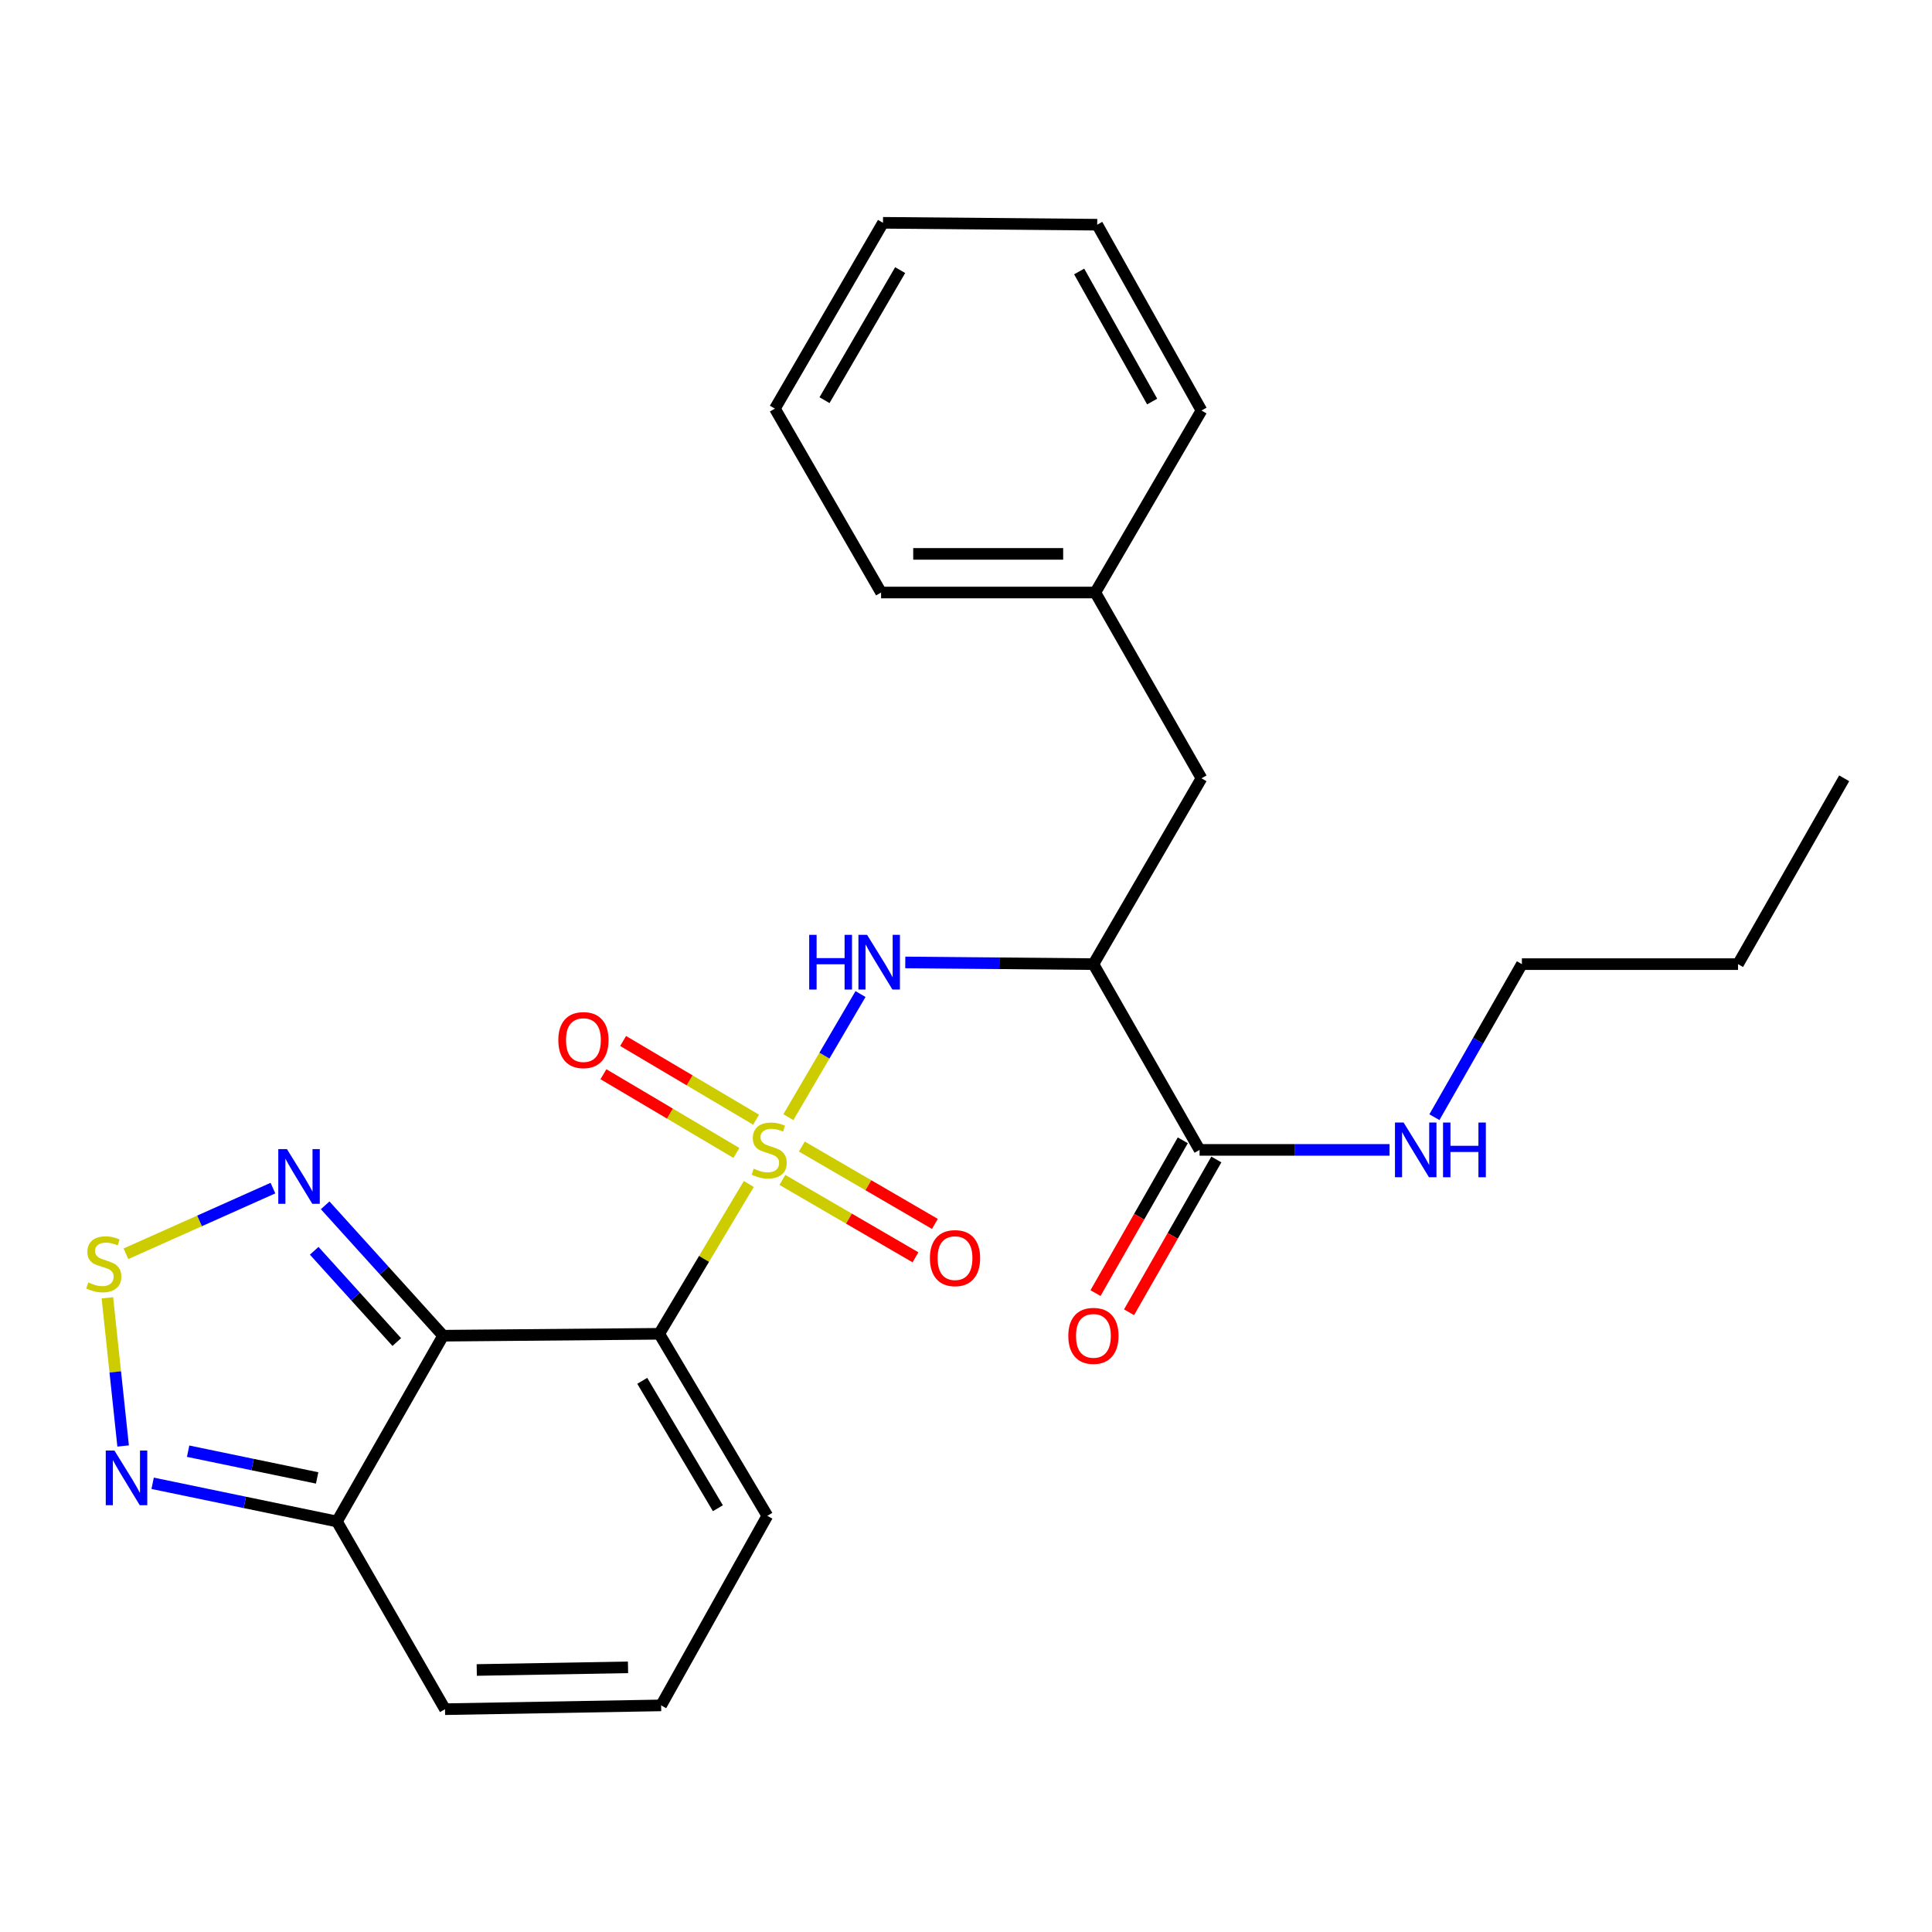 <?xml version='1.0' encoding='iso-8859-1'?>
<svg version='1.1' baseProfile='full'
              xmlns='http://www.w3.org/2000/svg'
                      xmlns:rdkit='http://www.rdkit.org/xml'
                      xmlns:xlink='http://www.w3.org/1999/xlink'
                  xml:space='preserve'
width='1000px' height='1000px' viewBox='0 0 1000 1000'>
<!-- END OF HEADER -->
<rect style='opacity:1.0;fill:#FFFFFF;stroke:none' width='1000' height='1000' x='0' y='0'> </rect>
<path class='bond-0' d='M 387.58,612.838 L 364.405,651.604' style='fill:none;fill-rule:evenodd;stroke:#CCCC00;stroke-width:6px;stroke-linecap:butt;stroke-linejoin:miter;stroke-opacity:1' />
<path class='bond-0' d='M 364.405,651.604 L 341.23,690.37' style='fill:none;fill-rule:evenodd;stroke:#000000;stroke-width:6px;stroke-linecap:butt;stroke-linejoin:miter;stroke-opacity:1' />
<path class='bond-2' d='M 408.055,578.25 L 426.727,546.384' style='fill:none;fill-rule:evenodd;stroke:#CCCC00;stroke-width:6px;stroke-linecap:butt;stroke-linejoin:miter;stroke-opacity:1' />
<path class='bond-2' d='M 426.727,546.384 L 445.398,514.518' style='fill:none;fill-rule:evenodd;stroke:#0000FF;stroke-width:6px;stroke-linecap:butt;stroke-linejoin:miter;stroke-opacity:1' />
<path class='bond-9' d='M 404.968,610.726 L 439.41,630.756' style='fill:none;fill-rule:evenodd;stroke:#CCCC00;stroke-width:6px;stroke-linecap:butt;stroke-linejoin:miter;stroke-opacity:1' />
<path class='bond-9' d='M 439.41,630.756 L 473.852,650.786' style='fill:none;fill-rule:evenodd;stroke:#FF0000;stroke-width:6px;stroke-linecap:butt;stroke-linejoin:miter;stroke-opacity:1' />
<path class='bond-9' d='M 415.02,593.44 L 449.463,613.47' style='fill:none;fill-rule:evenodd;stroke:#CCCC00;stroke-width:6px;stroke-linecap:butt;stroke-linejoin:miter;stroke-opacity:1' />
<path class='bond-9' d='M 449.463,613.47 L 483.905,633.499' style='fill:none;fill-rule:evenodd;stroke:#FF0000;stroke-width:6px;stroke-linecap:butt;stroke-linejoin:miter;stroke-opacity:1' />
<path class='bond-10' d='M 391.352,579.553 L 356.937,559.182' style='fill:none;fill-rule:evenodd;stroke:#CCCC00;stroke-width:6px;stroke-linecap:butt;stroke-linejoin:miter;stroke-opacity:1' />
<path class='bond-10' d='M 356.937,559.182 L 322.522,538.812' style='fill:none;fill-rule:evenodd;stroke:#FF0000;stroke-width:6px;stroke-linecap:butt;stroke-linejoin:miter;stroke-opacity:1' />
<path class='bond-10' d='M 381.166,596.761 L 346.751,576.391' style='fill:none;fill-rule:evenodd;stroke:#CCCC00;stroke-width:6px;stroke-linecap:butt;stroke-linejoin:miter;stroke-opacity:1' />
<path class='bond-10' d='M 346.751,576.391 L 312.336,556.02' style='fill:none;fill-rule:evenodd;stroke:#FF0000;stroke-width:6px;stroke-linecap:butt;stroke-linejoin:miter;stroke-opacity:1' />
<path class='bond-1' d='M 341.23,690.37 L 229.359,691.359' style='fill:none;fill-rule:evenodd;stroke:#000000;stroke-width:6px;stroke-linecap:butt;stroke-linejoin:miter;stroke-opacity:1' />
<path class='bond-11' d='M 341.23,690.37 L 397.166,784.578' style='fill:none;fill-rule:evenodd;stroke:#000000;stroke-width:6px;stroke-linecap:butt;stroke-linejoin:miter;stroke-opacity:1' />
<path class='bond-11' d='M 332.426,714.711 L 371.581,780.656' style='fill:none;fill-rule:evenodd;stroke:#000000;stroke-width:6px;stroke-linecap:butt;stroke-linejoin:miter;stroke-opacity:1' />
<path class='bond-4' d='M 229.359,691.359 L 198.83,657.615' style='fill:none;fill-rule:evenodd;stroke:#000000;stroke-width:6px;stroke-linecap:butt;stroke-linejoin:miter;stroke-opacity:1' />
<path class='bond-4' d='M 198.83,657.615 L 168.301,623.87' style='fill:none;fill-rule:evenodd;stroke:#0000FF;stroke-width:6px;stroke-linecap:butt;stroke-linejoin:miter;stroke-opacity:1' />
<path class='bond-4' d='M 205.371,694.651 L 184.001,671.03' style='fill:none;fill-rule:evenodd;stroke:#000000;stroke-width:6px;stroke-linecap:butt;stroke-linejoin:miter;stroke-opacity:1' />
<path class='bond-4' d='M 184.001,671.03 L 162.631,647.409' style='fill:none;fill-rule:evenodd;stroke:#0000FF;stroke-width:6px;stroke-linecap:butt;stroke-linejoin:miter;stroke-opacity:1' />
<path class='bond-6' d='M 229.359,691.359 L 174.401,787.522' style='fill:none;fill-rule:evenodd;stroke:#000000;stroke-width:6px;stroke-linecap:butt;stroke-linejoin:miter;stroke-opacity:1' />
<path class='bond-3' d='M 468.569,498.155 L 517.26,498.594' style='fill:none;fill-rule:evenodd;stroke:#0000FF;stroke-width:6px;stroke-linecap:butt;stroke-linejoin:miter;stroke-opacity:1' />
<path class='bond-3' d='M 517.26,498.594 L 565.951,499.033' style='fill:none;fill-rule:evenodd;stroke:#000000;stroke-width:6px;stroke-linecap:butt;stroke-linejoin:miter;stroke-opacity:1' />
<path class='bond-8' d='M 565.951,499.033 L 620.898,595.185' style='fill:none;fill-rule:evenodd;stroke:#000000;stroke-width:6px;stroke-linecap:butt;stroke-linejoin:miter;stroke-opacity:1' />
<path class='bond-13' d='M 565.951,499.033 L 621.886,402.849' style='fill:none;fill-rule:evenodd;stroke:#000000;stroke-width:6px;stroke-linecap:butt;stroke-linejoin:miter;stroke-opacity:1' />
<path class='bond-5' d='M 141.274,614.961 L 103.23,631.955' style='fill:none;fill-rule:evenodd;stroke:#0000FF;stroke-width:6px;stroke-linecap:butt;stroke-linejoin:miter;stroke-opacity:1' />
<path class='bond-5' d='M 103.23,631.955 L 65.186,648.949' style='fill:none;fill-rule:evenodd;stroke:#CCCC00;stroke-width:6px;stroke-linecap:butt;stroke-linejoin:miter;stroke-opacity:1' />
<path class='bond-27' d='M 55.585,671.743 L 59.658,710.094' style='fill:none;fill-rule:evenodd;stroke:#CCCC00;stroke-width:6px;stroke-linecap:butt;stroke-linejoin:miter;stroke-opacity:1' />
<path class='bond-27' d='M 59.658,710.094 L 63.731,748.444' style='fill:none;fill-rule:evenodd;stroke:#0000FF;stroke-width:6px;stroke-linecap:butt;stroke-linejoin:miter;stroke-opacity:1' />
<path class='bond-7' d='M 174.401,787.522 L 126.703,777.636' style='fill:none;fill-rule:evenodd;stroke:#000000;stroke-width:6px;stroke-linecap:butt;stroke-linejoin:miter;stroke-opacity:1' />
<path class='bond-7' d='M 126.703,777.636 L 79.005,767.75' style='fill:none;fill-rule:evenodd;stroke:#0000FF;stroke-width:6px;stroke-linecap:butt;stroke-linejoin:miter;stroke-opacity:1' />
<path class='bond-7' d='M 164.15,764.975 L 130.761,758.055' style='fill:none;fill-rule:evenodd;stroke:#000000;stroke-width:6px;stroke-linecap:butt;stroke-linejoin:miter;stroke-opacity:1' />
<path class='bond-7' d='M 130.761,758.055 L 97.373,751.135' style='fill:none;fill-rule:evenodd;stroke:#0000FF;stroke-width:6px;stroke-linecap:butt;stroke-linejoin:miter;stroke-opacity:1' />
<path class='bond-26' d='M 174.401,787.522 L 230.336,884.673' style='fill:none;fill-rule:evenodd;stroke:#000000;stroke-width:6px;stroke-linecap:butt;stroke-linejoin:miter;stroke-opacity:1' />
<path class='bond-15' d='M 612.216,590.225 L 589.624,629.768' style='fill:none;fill-rule:evenodd;stroke:#000000;stroke-width:6px;stroke-linecap:butt;stroke-linejoin:miter;stroke-opacity:1' />
<path class='bond-15' d='M 589.624,629.768 L 567.033,669.31' style='fill:none;fill-rule:evenodd;stroke:#FF0000;stroke-width:6px;stroke-linecap:butt;stroke-linejoin:miter;stroke-opacity:1' />
<path class='bond-15' d='M 629.579,600.145 L 606.987,639.687' style='fill:none;fill-rule:evenodd;stroke:#000000;stroke-width:6px;stroke-linecap:butt;stroke-linejoin:miter;stroke-opacity:1' />
<path class='bond-15' d='M 606.987,639.687 L 584.396,679.23' style='fill:none;fill-rule:evenodd;stroke:#FF0000;stroke-width:6px;stroke-linecap:butt;stroke-linejoin:miter;stroke-opacity:1' />
<path class='bond-16' d='M 620.898,595.185 L 670.065,595.185' style='fill:none;fill-rule:evenodd;stroke:#000000;stroke-width:6px;stroke-linecap:butt;stroke-linejoin:miter;stroke-opacity:1' />
<path class='bond-16' d='M 670.065,595.185 L 719.232,595.185' style='fill:none;fill-rule:evenodd;stroke:#0000FF;stroke-width:6px;stroke-linecap:butt;stroke-linejoin:miter;stroke-opacity:1' />
<path class='bond-12' d='M 397.166,784.578 L 342.197,882.707' style='fill:none;fill-rule:evenodd;stroke:#000000;stroke-width:6px;stroke-linecap:butt;stroke-linejoin:miter;stroke-opacity:1' />
<path class='bond-14' d='M 342.197,882.707 L 230.336,884.673' style='fill:none;fill-rule:evenodd;stroke:#000000;stroke-width:6px;stroke-linecap:butt;stroke-linejoin:miter;stroke-opacity:1' />
<path class='bond-14' d='M 325.066,863.008 L 246.764,864.384' style='fill:none;fill-rule:evenodd;stroke:#000000;stroke-width:6px;stroke-linecap:butt;stroke-linejoin:miter;stroke-opacity:1' />
<path class='bond-17' d='M 621.886,402.849 L 566.928,306.686' style='fill:none;fill-rule:evenodd;stroke:#000000;stroke-width:6px;stroke-linecap:butt;stroke-linejoin:miter;stroke-opacity:1' />
<path class='bond-18' d='M 742.445,578.256 L 765.086,538.645' style='fill:none;fill-rule:evenodd;stroke:#0000FF;stroke-width:6px;stroke-linecap:butt;stroke-linejoin:miter;stroke-opacity:1' />
<path class='bond-18' d='M 765.086,538.645 L 787.727,499.033' style='fill:none;fill-rule:evenodd;stroke:#000000;stroke-width:6px;stroke-linecap:butt;stroke-linejoin:miter;stroke-opacity:1' />
<path class='bond-19' d='M 566.928,306.686 L 456.046,306.686' style='fill:none;fill-rule:evenodd;stroke:#000000;stroke-width:6px;stroke-linecap:butt;stroke-linejoin:miter;stroke-opacity:1' />
<path class='bond-19' d='M 550.296,286.689 L 472.678,286.689' style='fill:none;fill-rule:evenodd;stroke:#000000;stroke-width:6px;stroke-linecap:butt;stroke-linejoin:miter;stroke-opacity:1' />
<path class='bond-20' d='M 566.928,306.686 L 621.886,212.478' style='fill:none;fill-rule:evenodd;stroke:#000000;stroke-width:6px;stroke-linecap:butt;stroke-linejoin:miter;stroke-opacity:1' />
<path class='bond-21' d='M 787.727,499.033 L 899.598,499.033' style='fill:none;fill-rule:evenodd;stroke:#000000;stroke-width:6px;stroke-linecap:butt;stroke-linejoin:miter;stroke-opacity:1' />
<path class='bond-23' d='M 456.046,306.686 L 401.087,211.501' style='fill:none;fill-rule:evenodd;stroke:#000000;stroke-width:6px;stroke-linecap:butt;stroke-linejoin:miter;stroke-opacity:1' />
<path class='bond-24' d='M 621.886,212.478 L 567.917,116.304' style='fill:none;fill-rule:evenodd;stroke:#000000;stroke-width:6px;stroke-linecap:butt;stroke-linejoin:miter;stroke-opacity:1' />
<path class='bond-24' d='M 596.352,207.838 L 558.574,140.516' style='fill:none;fill-rule:evenodd;stroke:#000000;stroke-width:6px;stroke-linecap:butt;stroke-linejoin:miter;stroke-opacity:1' />
<path class='bond-22' d='M 899.598,499.033 L 954.545,402.849' style='fill:none;fill-rule:evenodd;stroke:#000000;stroke-width:6px;stroke-linecap:butt;stroke-linejoin:miter;stroke-opacity:1' />
<path class='bond-28' d='M 401.087,211.501 L 457.034,115.327' style='fill:none;fill-rule:evenodd;stroke:#000000;stroke-width:6px;stroke-linecap:butt;stroke-linejoin:miter;stroke-opacity:1' />
<path class='bond-28' d='M 426.764,207.13 L 465.927,139.808' style='fill:none;fill-rule:evenodd;stroke:#000000;stroke-width:6px;stroke-linecap:butt;stroke-linejoin:miter;stroke-opacity:1' />
<path class='bond-25' d='M 567.917,116.304 L 457.034,115.327' style='fill:none;fill-rule:evenodd;stroke:#000000;stroke-width:6px;stroke-linecap:butt;stroke-linejoin:miter;stroke-opacity:1' />
<path  class='atom-0' d='M 390.132 604.905
Q 390.452 605.025, 391.772 605.585
Q 393.092 606.145, 394.532 606.505
Q 396.012 606.825, 397.452 606.825
Q 400.132 606.825, 401.692 605.545
Q 403.252 604.225, 403.252 601.945
Q 403.252 600.385, 402.452 599.425
Q 401.692 598.465, 400.492 597.945
Q 399.292 597.425, 397.292 596.825
Q 394.772 596.065, 393.252 595.345
Q 391.772 594.625, 390.692 593.105
Q 389.652 591.585, 389.652 589.025
Q 389.652 585.465, 392.052 583.265
Q 394.492 581.065, 399.292 581.065
Q 402.572 581.065, 406.292 582.625
L 405.372 585.705
Q 401.972 584.305, 399.412 584.305
Q 396.652 584.305, 395.132 585.465
Q 393.612 586.585, 393.652 588.545
Q 393.652 590.065, 394.412 590.985
Q 395.212 591.905, 396.332 592.425
Q 397.492 592.945, 399.412 593.545
Q 401.972 594.345, 403.492 595.145
Q 405.012 595.945, 406.092 597.585
Q 407.212 599.185, 407.212 601.945
Q 407.212 605.865, 404.572 607.985
Q 401.972 610.065, 397.612 610.065
Q 395.092 610.065, 393.172 609.505
Q 391.292 608.985, 389.052 608.065
L 390.132 604.905
' fill='#CCCC00'/>
<path  class='atom-3' d='M 418.837 483.874
L 422.677 483.874
L 422.677 495.914
L 437.157 495.914
L 437.157 483.874
L 440.997 483.874
L 440.997 512.194
L 437.157 512.194
L 437.157 499.114
L 422.677 499.114
L 422.677 512.194
L 418.837 512.194
L 418.837 483.874
' fill='#0000FF'/>
<path  class='atom-3' d='M 448.797 483.874
L 458.077 498.874
Q 458.997 500.354, 460.477 503.034
Q 461.957 505.714, 462.037 505.874
L 462.037 483.874
L 465.797 483.874
L 465.797 512.194
L 461.917 512.194
L 451.957 495.794
Q 450.797 493.874, 449.557 491.674
Q 448.357 489.474, 447.997 488.794
L 447.997 512.194
L 444.317 512.194
L 444.317 483.874
L 448.797 483.874
' fill='#0000FF'/>
<path  class='atom-5' d='M 148.522 594.767
L 157.802 609.767
Q 158.722 611.247, 160.202 613.927
Q 161.682 616.607, 161.762 616.767
L 161.762 594.767
L 165.522 594.767
L 165.522 623.087
L 161.642 623.087
L 151.682 606.687
Q 150.522 604.767, 149.282 602.567
Q 148.082 600.367, 147.722 599.687
L 147.722 623.087
L 144.042 623.087
L 144.042 594.767
L 148.522 594.767
' fill='#0000FF'/>
<path  class='atom-6' d='M 45.708 663.796
Q 46.028 663.916, 47.348 664.476
Q 48.668 665.036, 50.108 665.396
Q 51.588 665.716, 53.028 665.716
Q 55.708 665.716, 57.268 664.436
Q 58.828 663.116, 58.828 660.836
Q 58.828 659.276, 58.028 658.316
Q 57.268 657.356, 56.068 656.836
Q 54.868 656.316, 52.868 655.716
Q 50.348 654.956, 48.828 654.236
Q 47.348 653.516, 46.268 651.996
Q 45.228 650.476, 45.228 647.916
Q 45.228 644.356, 47.628 642.156
Q 50.068 639.956, 54.868 639.956
Q 58.148 639.956, 61.868 641.516
L 60.948 644.596
Q 57.548 643.196, 54.988 643.196
Q 52.228 643.196, 50.708 644.356
Q 49.188 645.476, 49.228 647.436
Q 49.228 648.956, 49.988 649.876
Q 50.788 650.796, 51.908 651.316
Q 53.068 651.836, 54.988 652.436
Q 57.548 653.236, 59.068 654.036
Q 60.588 654.836, 61.668 656.476
Q 62.788 658.076, 62.788 660.836
Q 62.788 664.756, 60.148 666.876
Q 57.548 668.956, 53.188 668.956
Q 50.668 668.956, 48.748 668.396
Q 46.868 667.876, 44.628 666.956
L 45.708 663.796
' fill='#CCCC00'/>
<path  class='atom-8' d='M 59.224 750.787
L 68.504 765.787
Q 69.424 767.267, 70.904 769.947
Q 72.384 772.627, 72.464 772.787
L 72.464 750.787
L 76.224 750.787
L 76.224 779.107
L 72.344 779.107
L 62.384 762.707
Q 61.224 760.787, 59.984 758.587
Q 58.784 756.387, 58.424 755.707
L 58.424 779.107
L 54.744 779.107
L 54.744 750.787
L 59.224 750.787
' fill='#0000FF'/>
<path  class='atom-10' d='M 481.317 651.201
Q 481.317 644.401, 484.677 640.601
Q 488.037 636.801, 494.317 636.801
Q 500.597 636.801, 503.957 640.601
Q 507.317 644.401, 507.317 651.201
Q 507.317 658.081, 503.917 662.001
Q 500.517 665.881, 494.317 665.881
Q 488.077 665.881, 484.677 662.001
Q 481.317 658.121, 481.317 651.201
M 494.317 662.681
Q 498.637 662.681, 500.957 659.801
Q 503.317 656.881, 503.317 651.201
Q 503.317 645.641, 500.957 642.841
Q 498.637 640.001, 494.317 640.001
Q 489.997 640.001, 487.637 642.801
Q 485.317 645.601, 485.317 651.201
Q 485.317 656.921, 487.637 659.801
Q 489.997 662.681, 494.317 662.681
' fill='#FF0000'/>
<path  class='atom-11' d='M 288.981 538.352
Q 288.981 531.552, 292.341 527.752
Q 295.701 523.952, 301.981 523.952
Q 308.261 523.952, 311.621 527.752
Q 314.981 531.552, 314.981 538.352
Q 314.981 545.232, 311.581 549.152
Q 308.181 553.032, 301.981 553.032
Q 295.741 553.032, 292.341 549.152
Q 288.981 545.272, 288.981 538.352
M 301.981 549.832
Q 306.301 549.832, 308.621 546.952
Q 310.981 544.032, 310.981 538.352
Q 310.981 532.792, 308.621 529.992
Q 306.301 527.152, 301.981 527.152
Q 297.661 527.152, 295.301 529.952
Q 292.981 532.752, 292.981 538.352
Q 292.981 544.072, 295.301 546.952
Q 297.661 549.832, 301.981 549.832
' fill='#FF0000'/>
<path  class='atom-16' d='M 552.951 691.439
Q 552.951 684.639, 556.311 680.839
Q 559.671 677.039, 565.951 677.039
Q 572.231 677.039, 575.591 680.839
Q 578.951 684.639, 578.951 691.439
Q 578.951 698.319, 575.551 702.239
Q 572.151 706.119, 565.951 706.119
Q 559.711 706.119, 556.311 702.239
Q 552.951 698.359, 552.951 691.439
M 565.951 702.919
Q 570.271 702.919, 572.591 700.039
Q 574.951 697.119, 574.951 691.439
Q 574.951 685.879, 572.591 683.079
Q 570.271 680.239, 565.951 680.239
Q 561.631 680.239, 559.271 683.039
Q 556.951 685.839, 556.951 691.439
Q 556.951 697.159, 559.271 700.039
Q 561.631 702.919, 565.951 702.919
' fill='#FF0000'/>
<path  class='atom-17' d='M 726.509 581.025
L 735.789 596.025
Q 736.709 597.505, 738.189 600.185
Q 739.669 602.865, 739.749 603.025
L 739.749 581.025
L 743.509 581.025
L 743.509 609.345
L 739.629 609.345
L 729.669 592.945
Q 728.509 591.025, 727.269 588.825
Q 726.069 586.625, 725.709 585.945
L 725.709 609.345
L 722.029 609.345
L 722.029 581.025
L 726.509 581.025
' fill='#0000FF'/>
<path  class='atom-17' d='M 746.909 581.025
L 750.749 581.025
L 750.749 593.065
L 765.229 593.065
L 765.229 581.025
L 769.069 581.025
L 769.069 609.345
L 765.229 609.345
L 765.229 596.265
L 750.749 596.265
L 750.749 609.345
L 746.909 609.345
L 746.909 581.025
' fill='#0000FF'/>
</svg>
